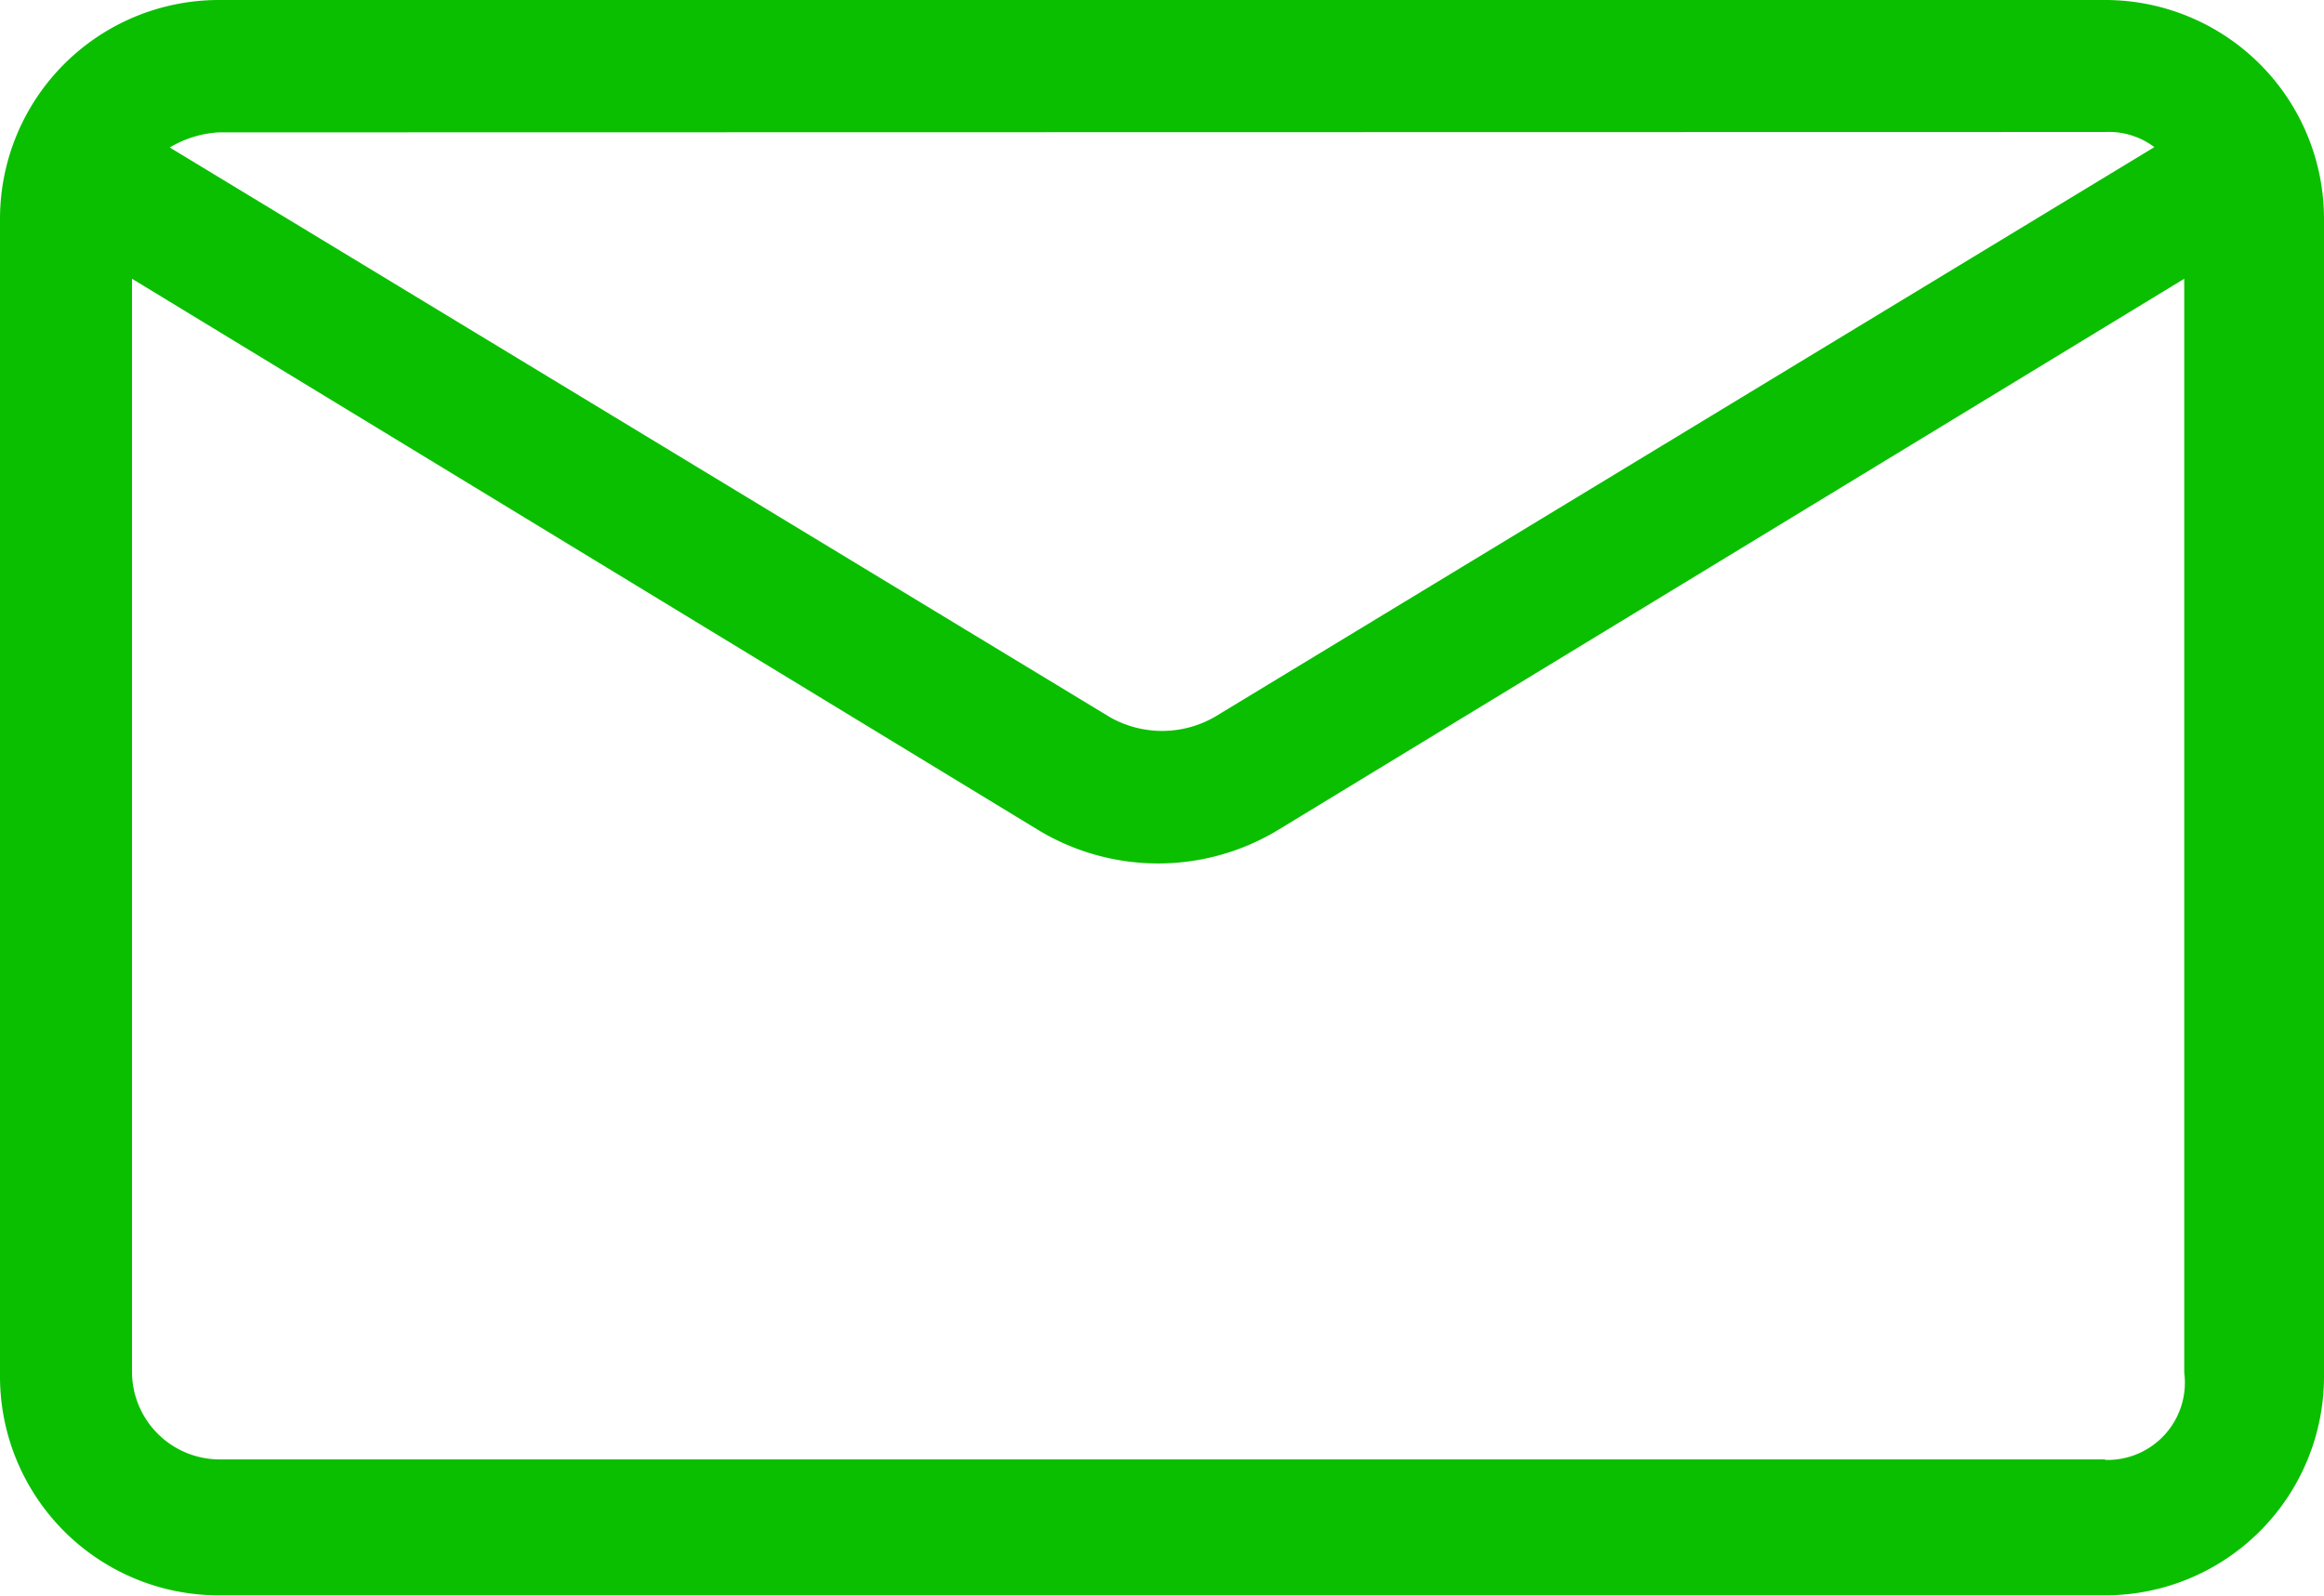 <?xml version="1.0" encoding="UTF-8"?>
<svg xmlns="http://www.w3.org/2000/svg" width="18.907" height="12.983" viewBox="0 0 18.907 12.983">
  <path id="envelope" d="M18.327,10.9H2.98A1.781,1.781,0,0,0,1.2,12.68V22.1a1.781,1.781,0,0,0,1.78,1.78H18.327a1.781,1.781,0,0,0,1.78-1.78V12.68A1.781,1.781,0,0,0,18.327,10.9Zm0,1.074a.617.617,0,0,1,.4.123l-7.643,4.635a.86.86,0,0,1-.859,0L2.581,12.1a.87.87,0,0,1,.4-.123Zm0,10.8H2.98a.714.714,0,0,1-.706-.706v-8.9l7.366,4.481a1.884,1.884,0,0,0,1.964,0l7.366-4.481v8.9A.629.629,0,0,1,18.327,22.778Z" transform="translate(-1.2 -10.9)" fill="#0abf00"></path>
</svg>
